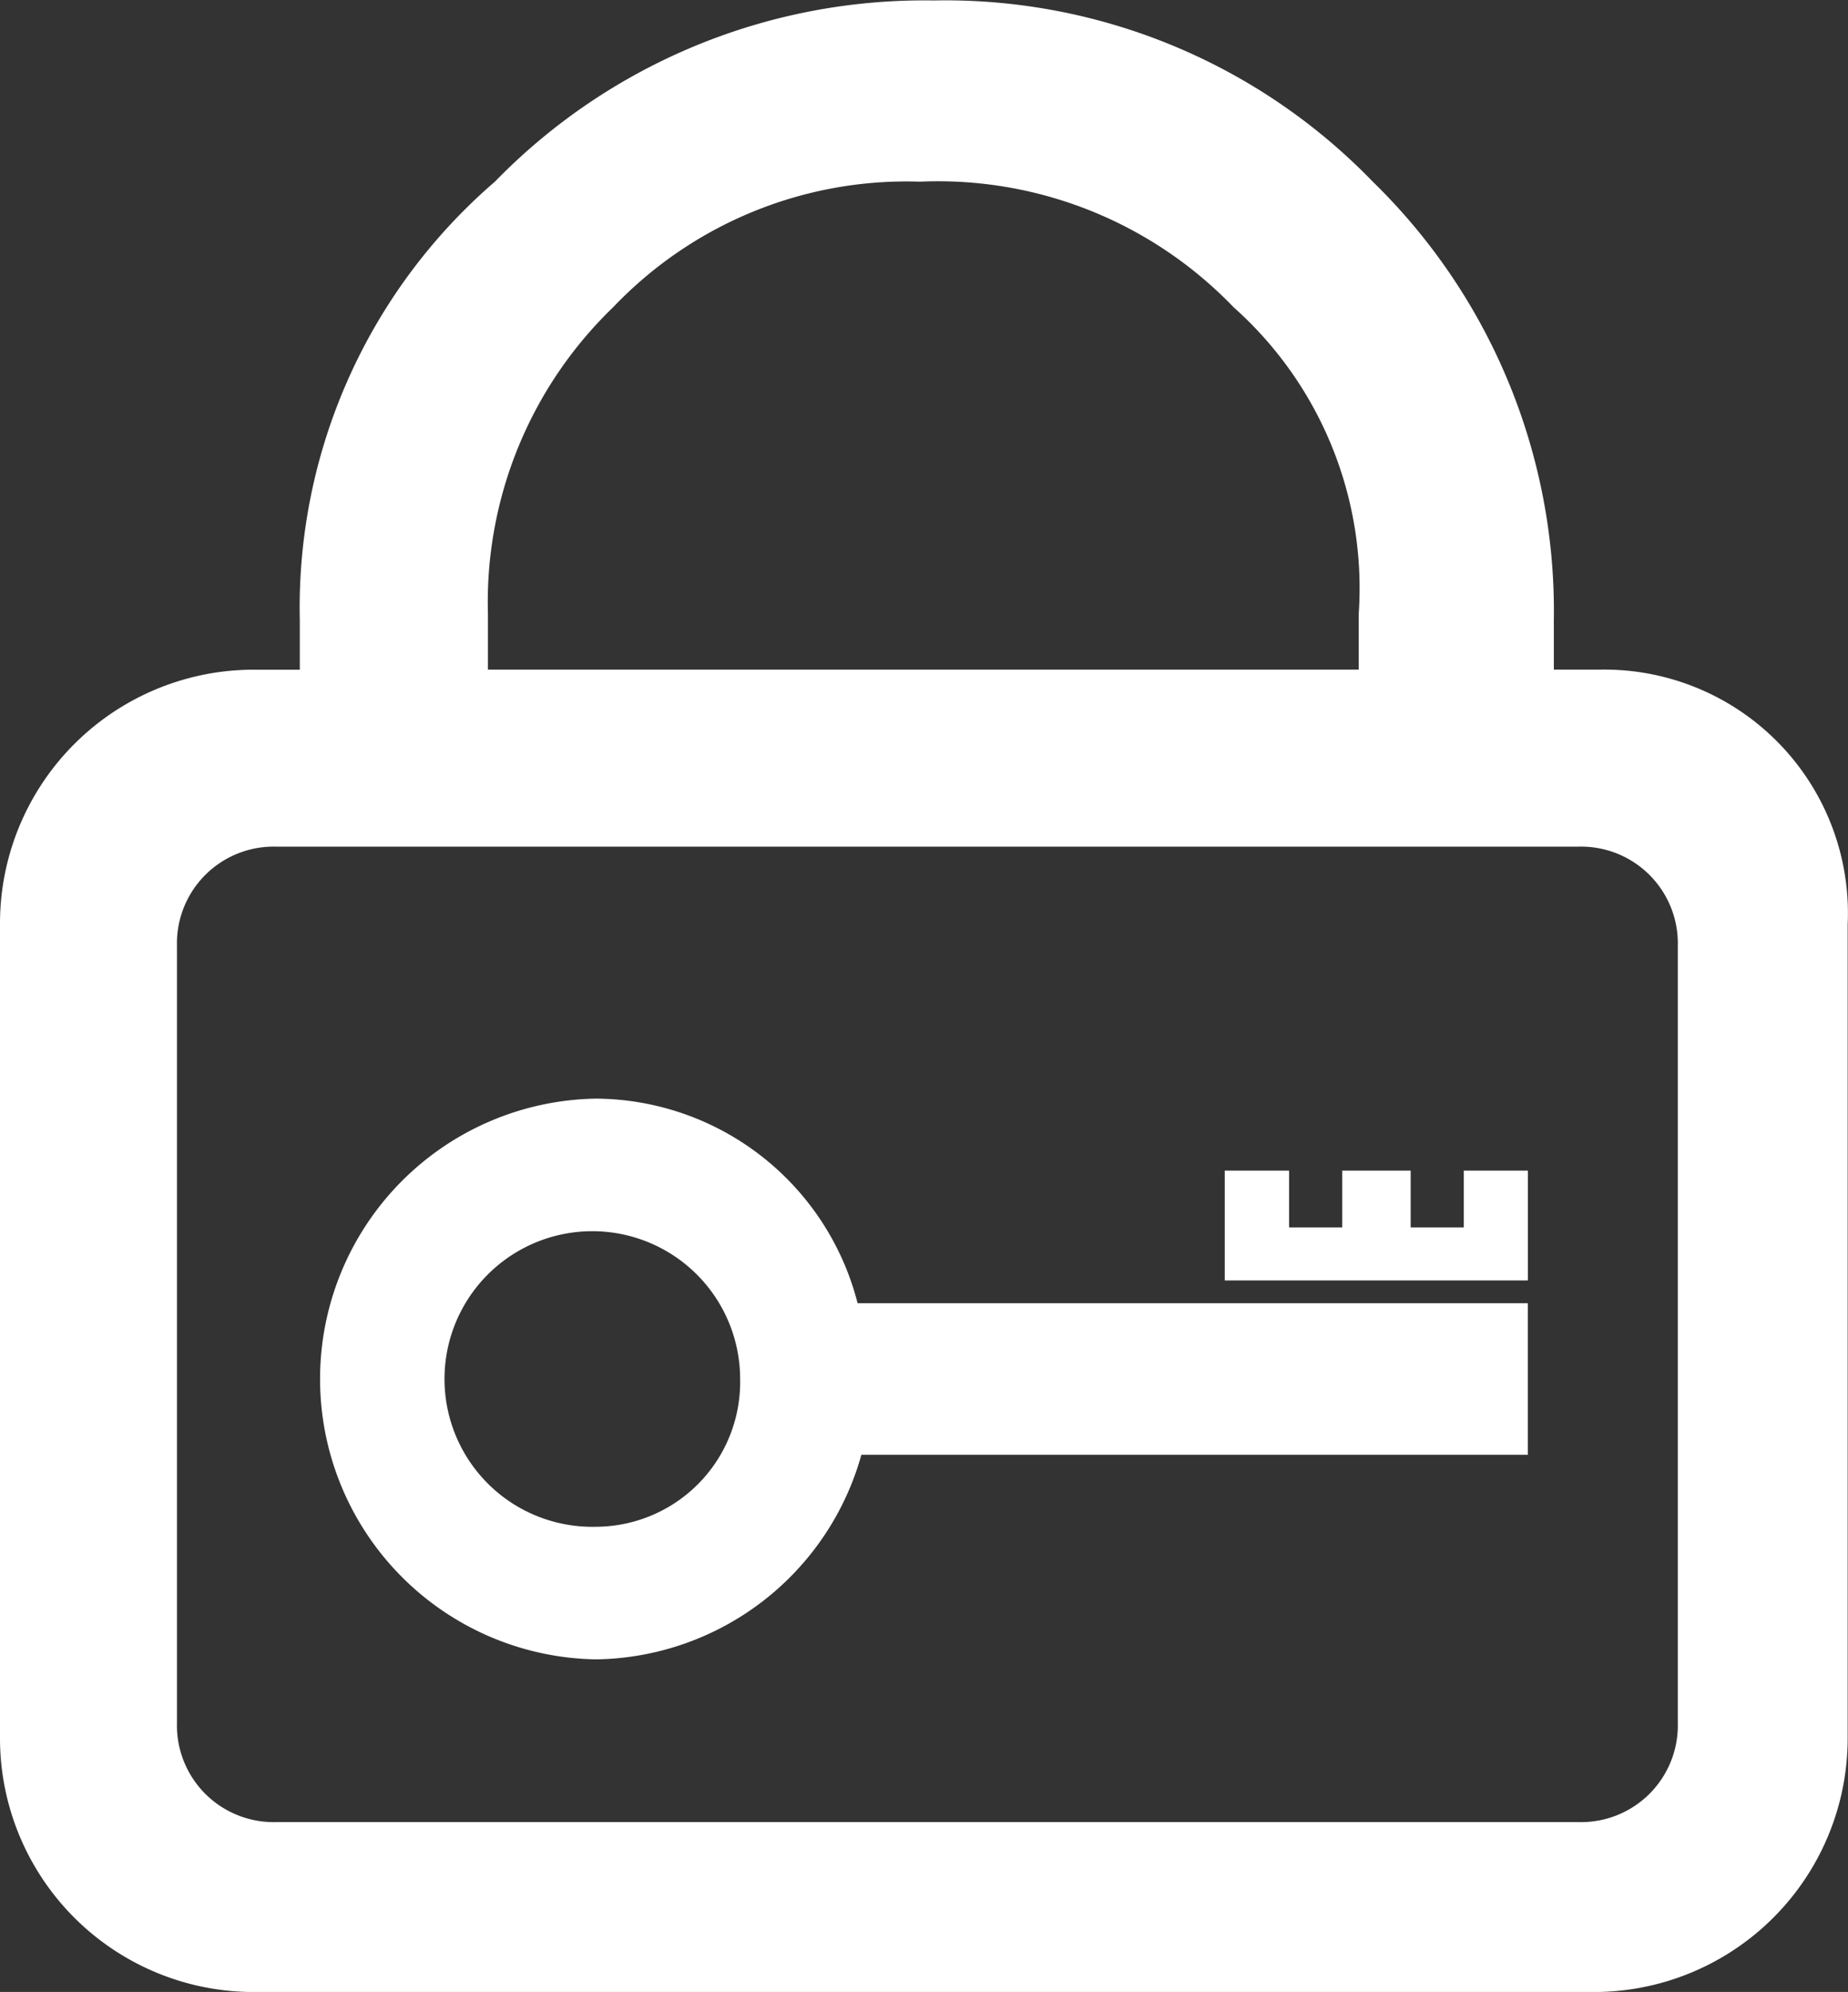 <svg xmlns="http://www.w3.org/2000/svg" width="27.83" height="30" viewBox="0 0 27.83 30">
  <rect x="0" y="0" width="27.83" height="30" fill="#333333" stroke="none"/>
  <g id="그룹_28230" data-name="그룹 28230" transform="translate(0 0.001)">
    <g id="그룹_28237" data-name="그룹 28237" transform="translate(0 -0.001)">
      <path id="패스_21190" data-name="패스 21190" d="M24.094,10.084H23.4v-.74a9.026,9.026,0,0,0-2.728-6.61A8.95,8.95,0,0,0,14.062.006,9.019,9.019,0,0,0,7.453,2.735a8.47,8.47,0,0,0-2.938,6.61v.74H3.838A3.822,3.822,0,0,0,0,13.922V26.161A3.822,3.822,0,0,0,3.838,30H23.987a3.822,3.822,0,0,0,3.838-3.838V13.922a3.669,3.669,0,0,0-3.731-3.838M7.348,9.239A6.17,6.17,0,0,1,9.237,4.623a6.1,6.1,0,0,1,4.616-1.888,6.17,6.17,0,0,1,4.721,1.888,5.666,5.666,0,0,1,1.888,4.616v.845H7.348ZM25.267,25.948a1.457,1.457,0,0,1-1.493,1.493H4.158a1.457,1.457,0,0,1-1.493-1.493V14.242A1.457,1.457,0,0,1,4.158,12.75H23.774a1.457,1.457,0,0,1,1.493,1.493Z" transform="translate(0 0.001)" fill="#fff"/>
      <path id="패스_21191" data-name="패스 21191" d="M20.9,17.392h-.8v-.856H19.069v.856h-.8v-.856H17.3V18.19h4.565V16.536H20.9Z" transform="translate(1.144 1.094)" fill="#fff"/>
      <path id="패스_21192" data-name="패스 21192" d="M8.68,15.519a4.223,4.223,0,0,0,0,8.445,4.21,4.21,0,0,0,3.994-3.081H22.71V18.6H12.617A4.093,4.093,0,0,0,8.68,15.519m0,6.448a2.226,2.226,0,1,1,2.168-2.225A2.18,2.18,0,0,1,8.68,21.967" transform="translate(0.298 1.027)" fill="#fff"/>
    </g>
  </g>
</svg>
